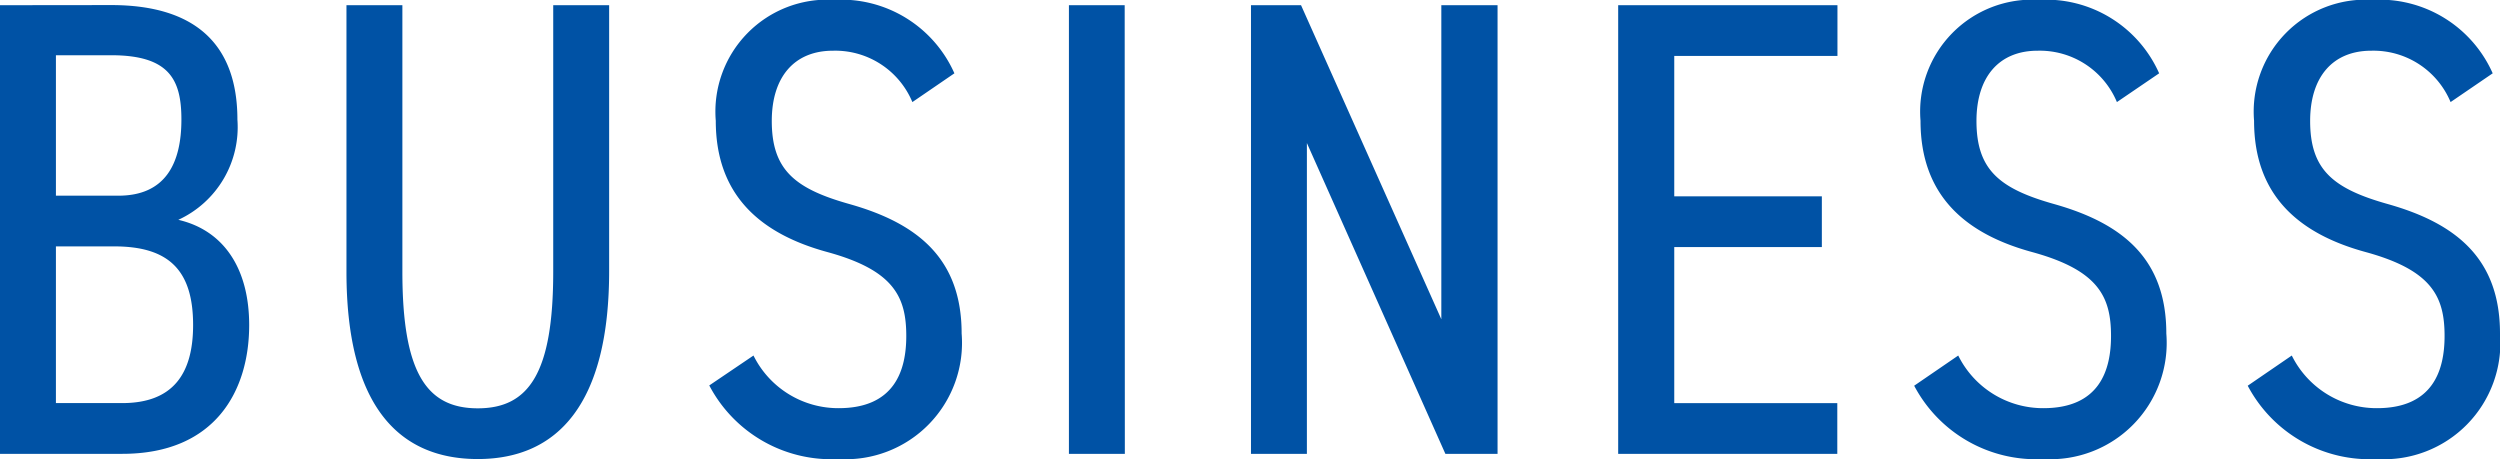 <svg xmlns="http://www.w3.org/2000/svg" width="80.745" height="14.826" viewBox="0 0 80.745 14.826">
  <path id="パス_47537" data-name="パス 47537" d="M-40.068-14.49V0h3.948c3.024,0,4.1-2.058,4.1-4.158,0-1.848-.84-3.066-2.289-3.4A3.294,3.294,0,0,0-32.4-10.794c0-2.415-1.344-3.7-4.074-3.7ZM-38.262-6.7h1.89c1.785,0,2.541.8,2.541,2.541,0,1.575-.651,2.52-2.289,2.52h-2.142Zm0-6.174h1.785c1.89,0,2.268.8,2.268,2.079,0,1.428-.525,2.457-2.037,2.457h-2.016ZM-22.2-14.49v8.61c0,3.255-.777,4.41-2.436,4.41s-2.436-1.155-2.436-4.41v-8.61h-1.806v8.61c0,4.263,1.638,6.048,4.242,6.048,2.583,0,4.242-1.785,4.242-6.069V-14.49Zm12.957,2.2a4,4,0,0,0-3.885-2.373,3.617,3.617,0,0,0-3.822,3.906c0,2.415,1.449,3.654,3.612,4.242,2.142.588,2.541,1.449,2.541,2.709,0,1.113-.378,2.331-2.184,2.331a3.056,3.056,0,0,1-2.751-1.7l-1.428.966A4.451,4.451,0,0,0-12.978.168,3.758,3.758,0,0,0-9.009-3.885c0-2.394-1.386-3.549-3.612-4.179-1.785-.5-2.52-1.113-2.52-2.688,0-1.428.735-2.268,1.974-2.268A2.7,2.7,0,0,1-10.6-11.361Zm5.5-2.2H-5.544V0h1.806Zm10.227,0V-4.347L1.953-14.49H.336V0H2.142V-10.038L6.615,0H8.3V-14.49Zm5.712,0V0h7.077V-1.638H14.007v-5.04h4.767V-8.316H14.007v-4.536h5.271V-14.49Zm17.472,2.2a4,4,0,0,0-3.885-2.373,3.617,3.617,0,0,0-3.822,3.906c0,2.415,1.449,3.654,3.612,4.242,2.142.588,2.541,1.449,2.541,2.709,0,1.113-.378,2.331-2.184,2.331a3.056,3.056,0,0,1-2.751-1.7L21.756-2.2A4.451,4.451,0,0,0,25.935.168,3.758,3.758,0,0,0,29.9-3.885c0-2.394-1.386-3.549-3.612-4.179-1.785-.5-2.52-1.113-2.52-2.688,0-1.428.735-2.268,1.974-2.268a2.7,2.7,0,0,1,2.562,1.659Zm10.773,0a4,4,0,0,0-3.885-2.373,3.617,3.617,0,0,0-3.822,3.906c0,2.415,1.449,3.654,3.612,4.242,2.142.588,2.541,1.449,2.541,2.709,0,1.113-.378,2.331-2.184,2.331a3.056,3.056,0,0,1-2.751-1.7L32.529-2.2A4.451,4.451,0,0,0,36.708.168a3.758,3.758,0,0,0,3.969-4.053c0-2.394-1.386-3.549-3.612-4.179-1.785-.5-2.52-1.113-2.52-2.688,0-1.428.735-2.268,1.974-2.268a2.7,2.7,0,0,1,2.562,1.659Z" transform="translate(40.068 14.658)" fill="#0052a5"/>
</svg>
